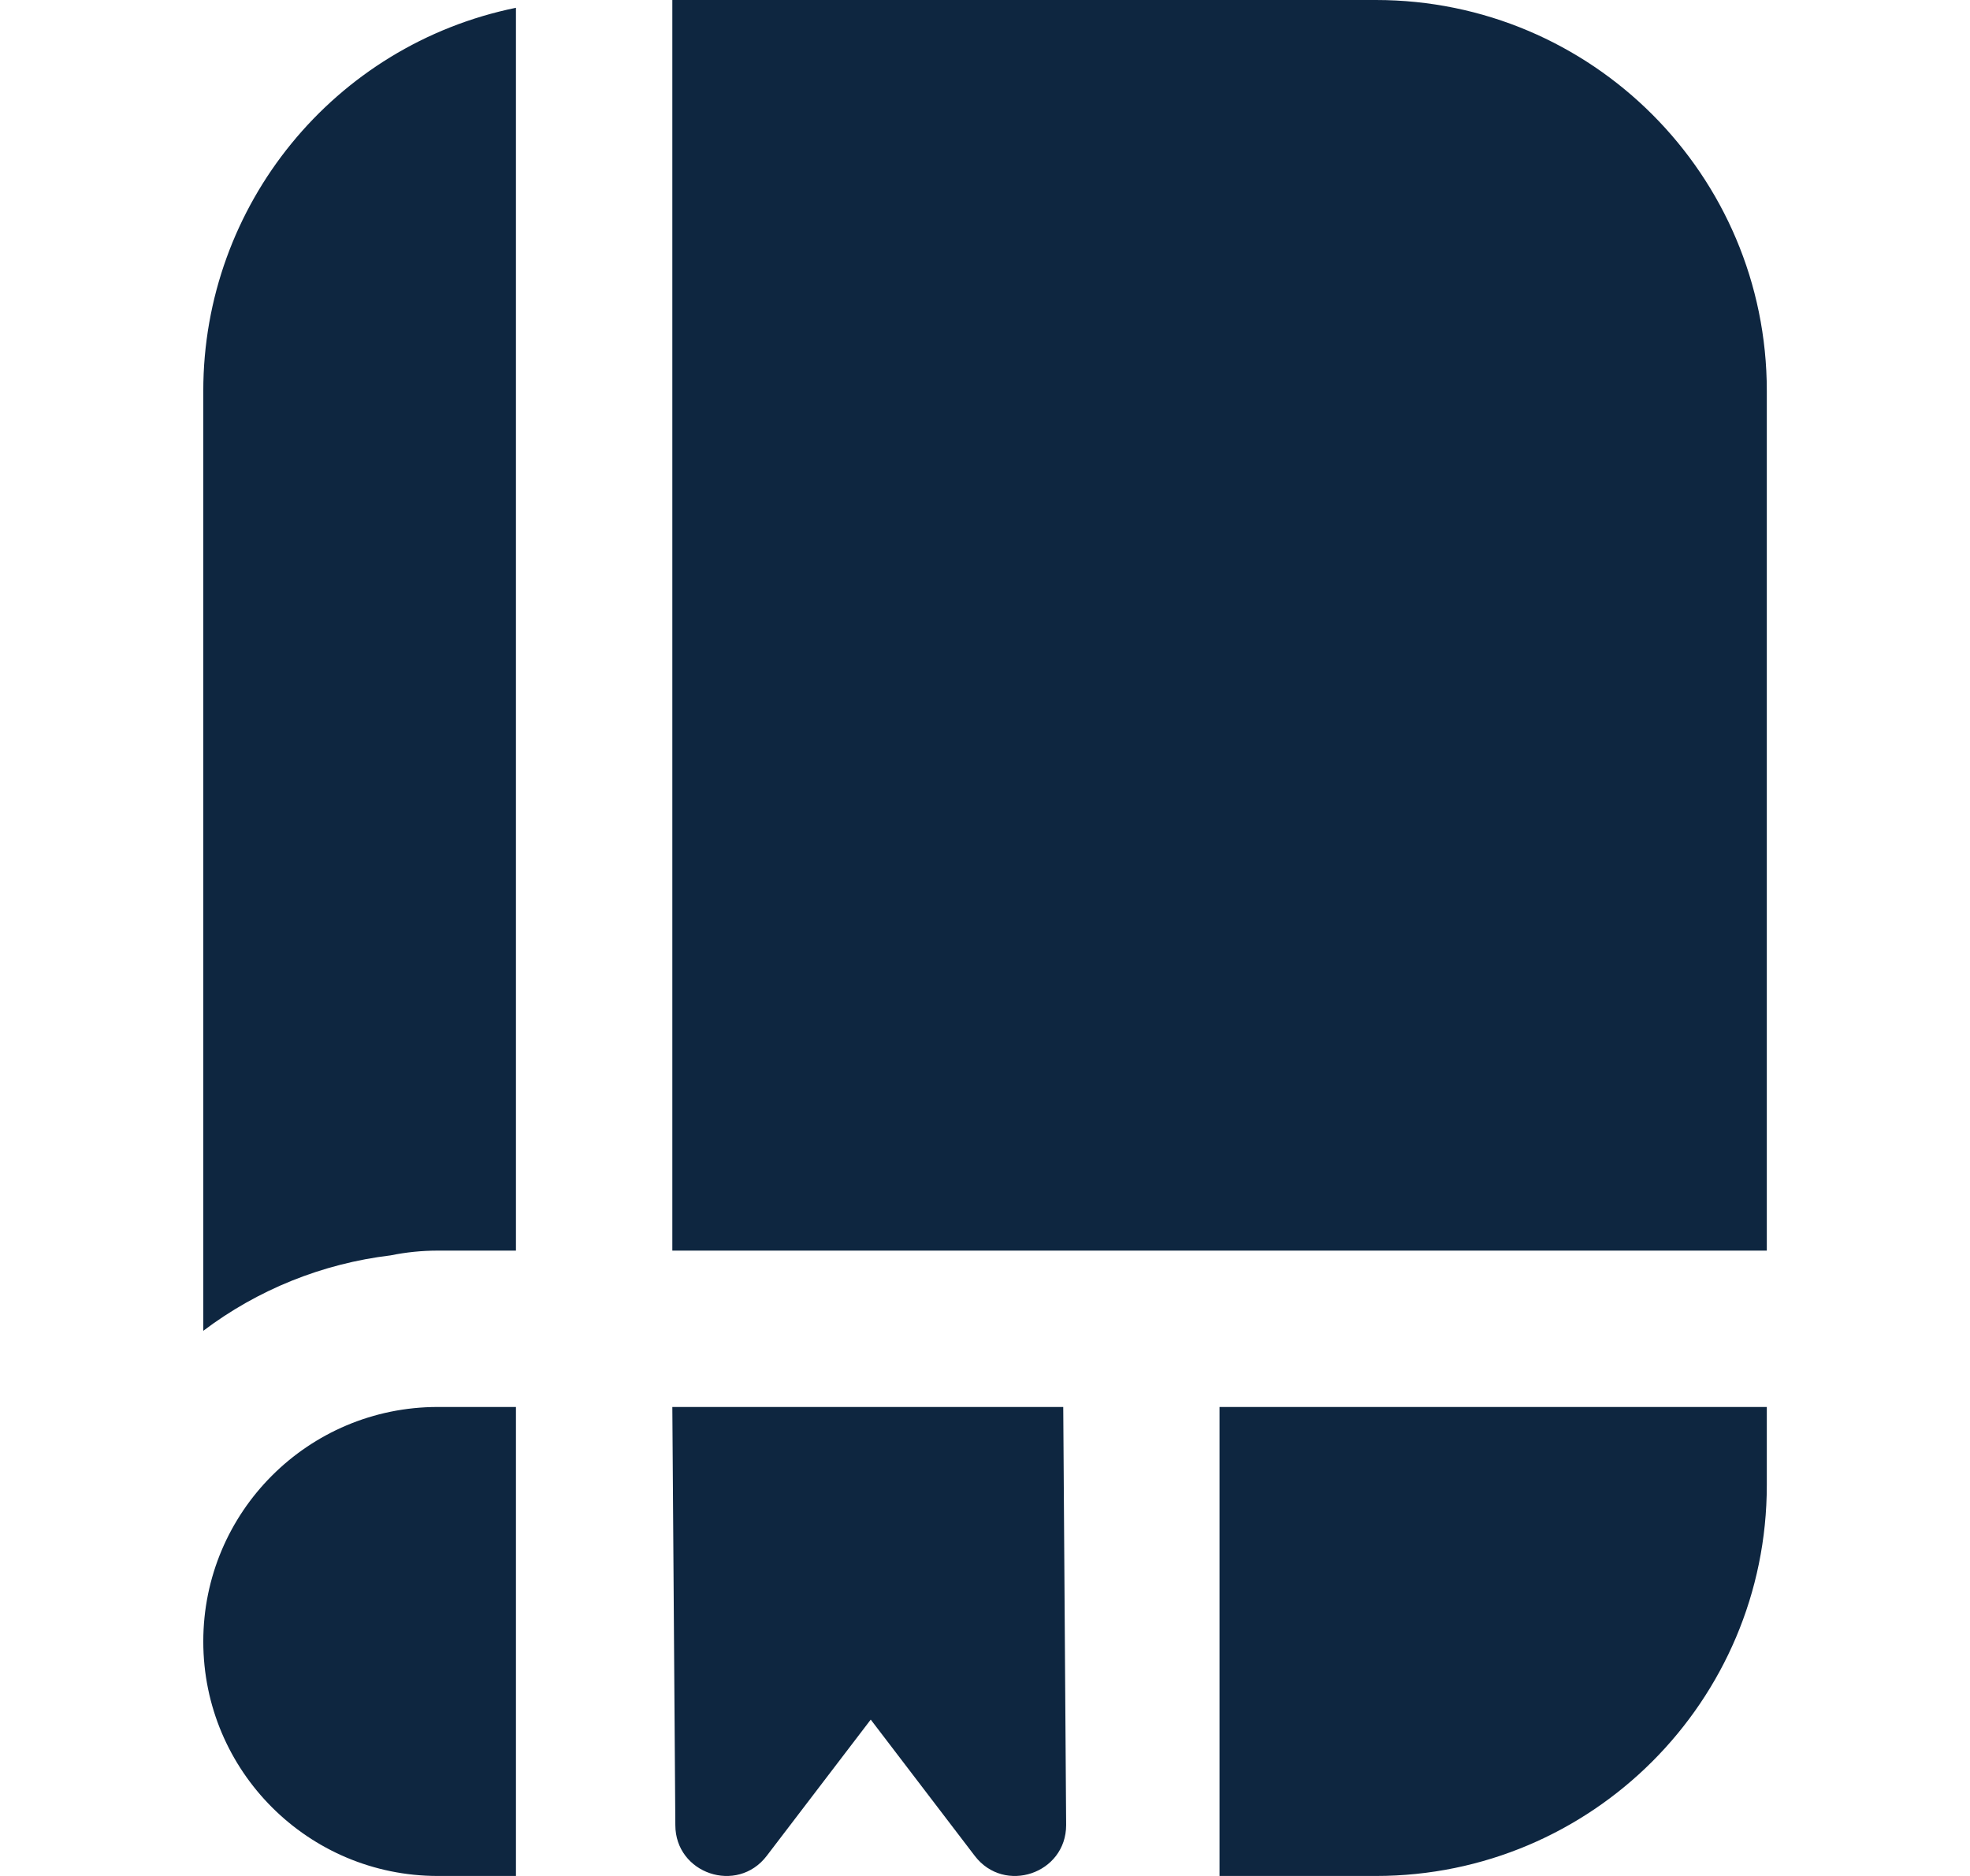 <svg width="21" height="20" viewBox="0 0 21 20" fill="none" xmlns="http://www.w3.org/2000/svg">
<g clip-path="url(#clip0_1784_9771)">
<path d="M11.334 15L11.365 19.457C11.365 19.976 10.706 20.198 10.391 19.786L9.282 18.333L8.173 19.786C7.858 20.198 7.199 19.976 7.199 19.457L7.167 15H11.334ZM4.667 13.333H5.5V0.083C3.56 0.479 2.167 2.187 2.167 4.167V14.188C2.749 13.748 3.438 13.471 4.163 13.384C4.329 13.35 4.498 13.333 4.667 13.333ZM5.5 15H4.667C3.286 15 2.167 16.119 2.167 17.5C2.167 18.881 3.286 20 4.667 20H5.5V15ZM14.667 0H7.167V13.333H18.834V4.167C18.834 1.866 16.968 0 14.667 0ZM13 20H14.667C16.968 20 18.834 18.134 18.834 15.833V15H13V20Z" fill="#0E2640"/>
</g>
<defs>
<clipPath id="clip0_1784_9771">
<rect width="20" height="20" fill="white" transform="translate(0.5)"/>
</clipPath>
</defs>
</svg>
